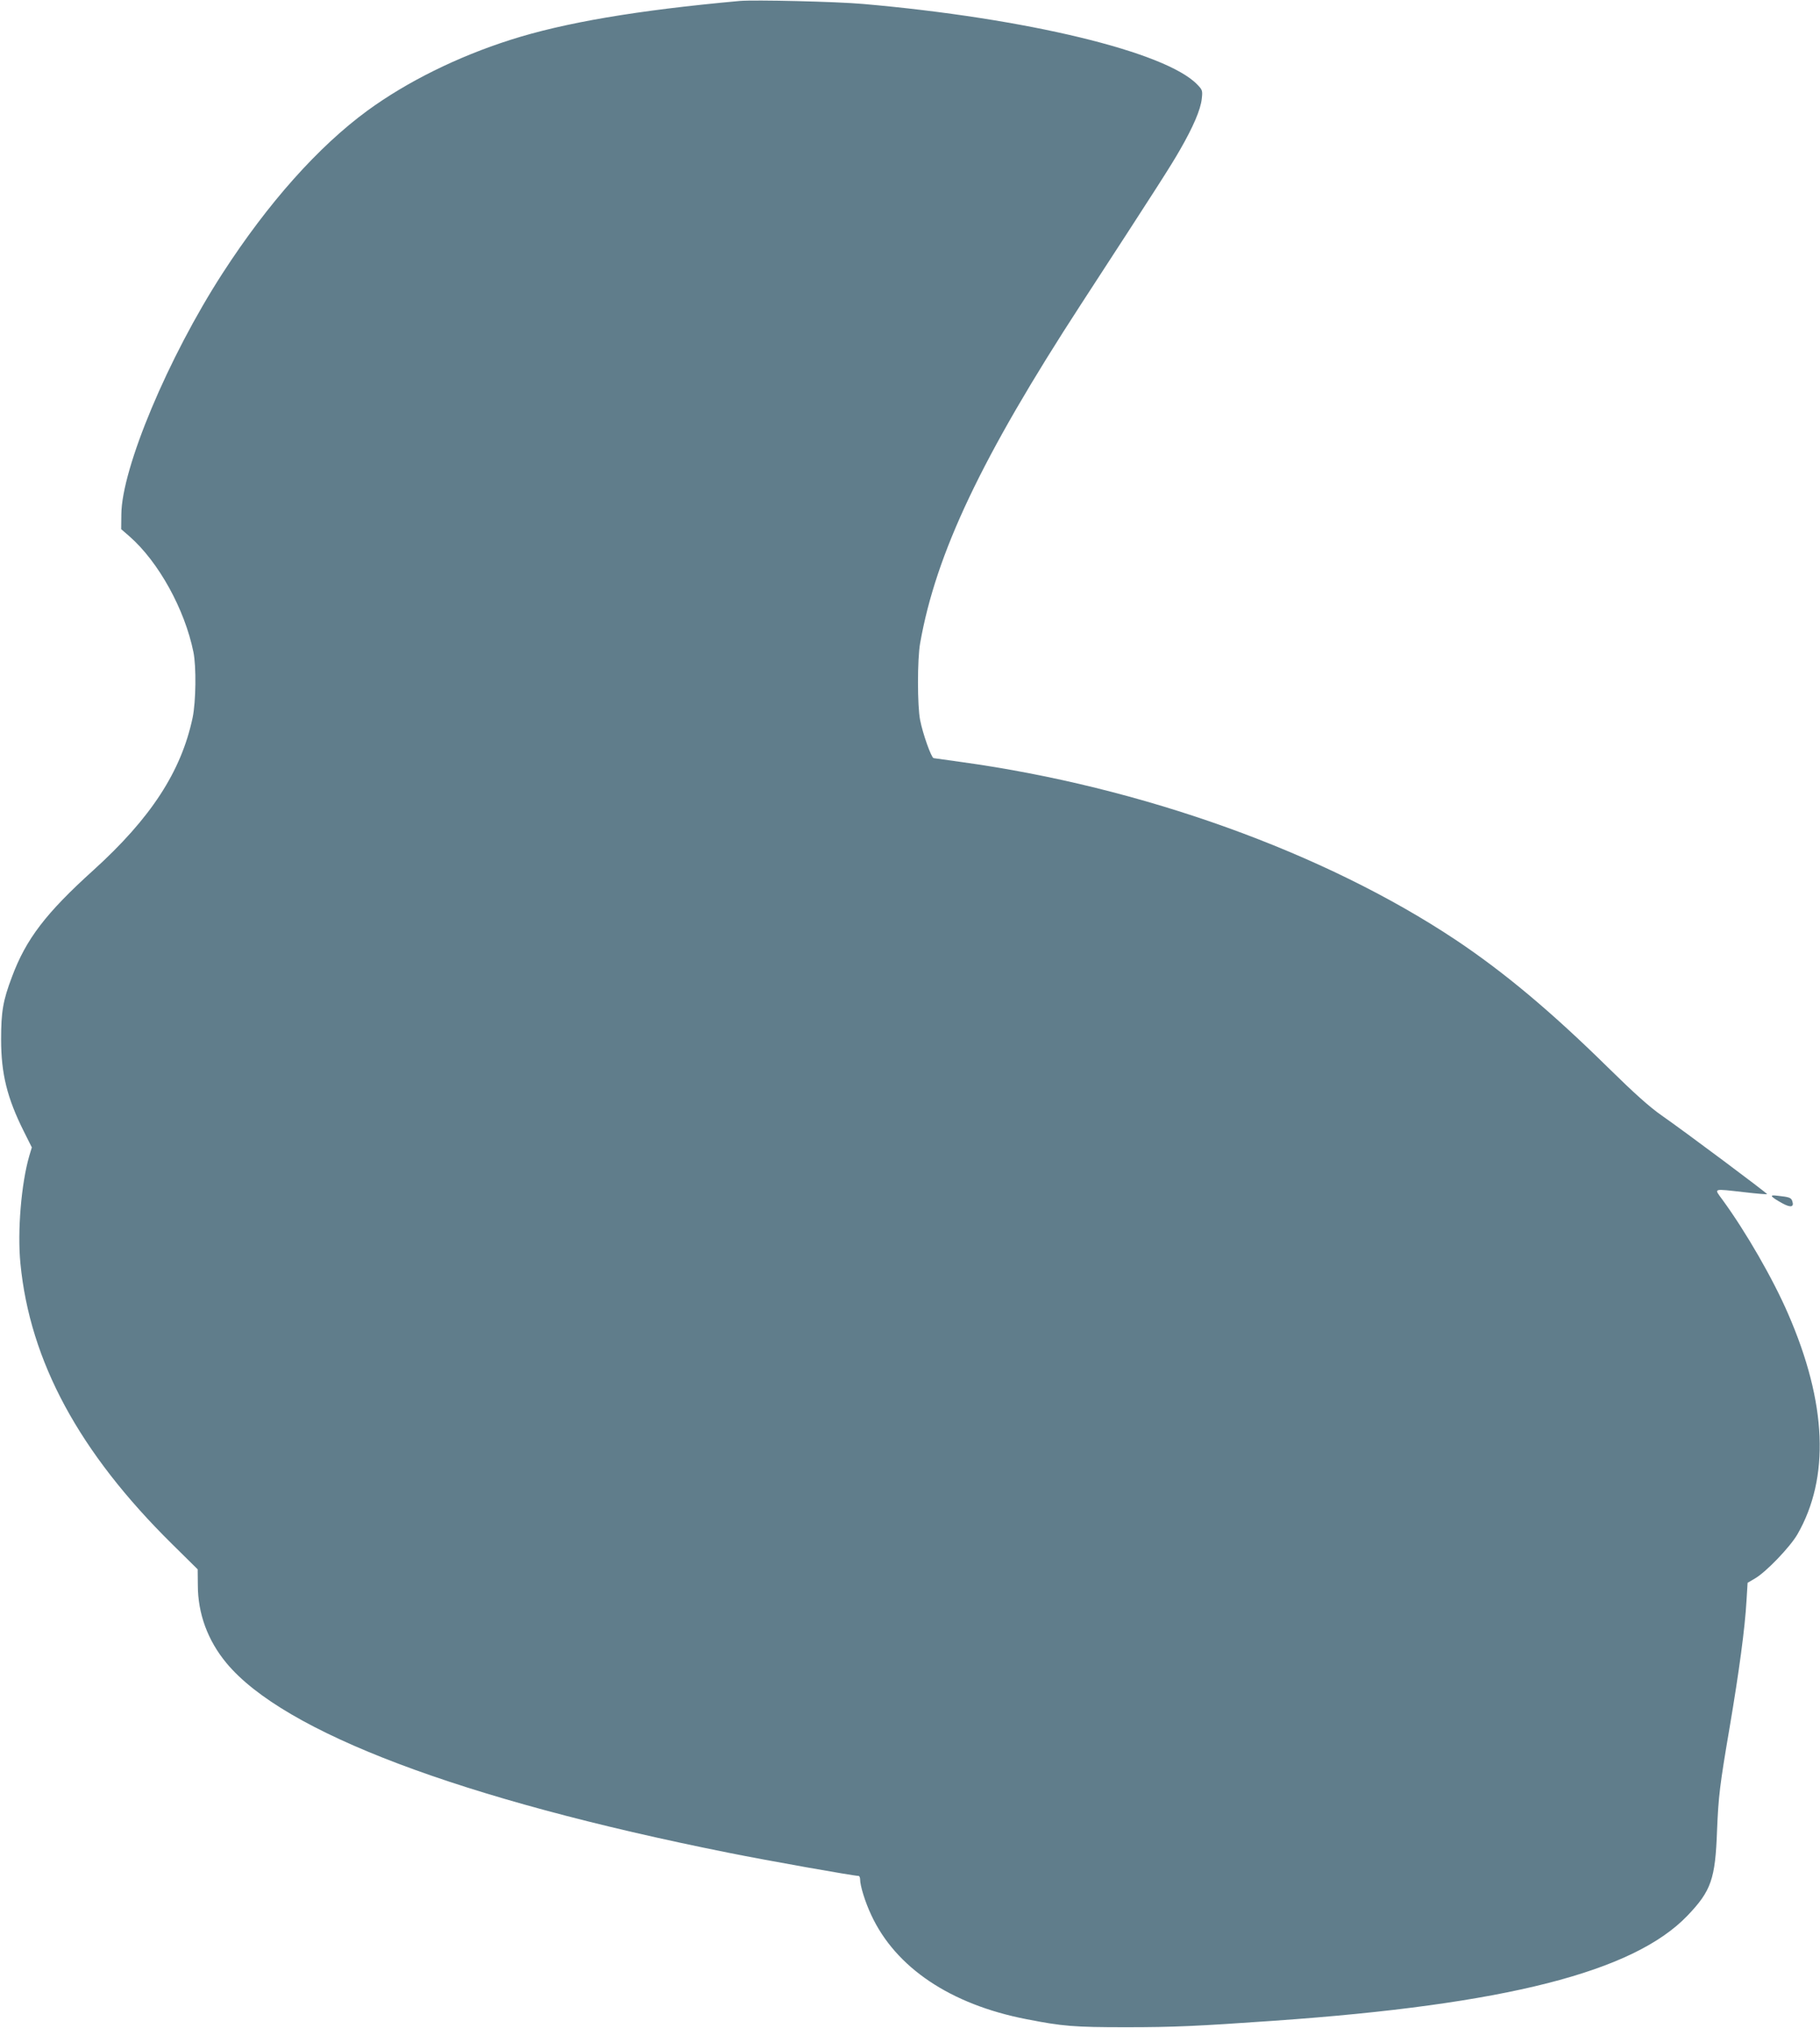 <?xml version="1.0" standalone="no"?>
<!DOCTYPE svg PUBLIC "-//W3C//DTD SVG 20010904//EN"
 "http://www.w3.org/TR/2001/REC-SVG-20010904/DTD/svg10.dtd">
<svg version="1.0" xmlns="http://www.w3.org/2000/svg"
 width="1149pt" height="1280pt" viewBox="0 0 1149 1280"
 preserveAspectRatio="xMidYMid meet">
<g transform="translate(0,1280) scale(0.1,-0.1)"
fill="#607d8b" stroke="none">
<path d="M4670 12794 c-650 -59 -1108 -137 -1449 -246 -332 -106 -650 -263
-901 -446 -310 -227 -627 -582 -915 -1027 -344 -532 -637 -1231 -639 -1522
l-1 -93 52 -45 c184 -161 349 -460 404 -730 19 -92 16 -314 -5 -415 -72 -340
-264 -634 -626 -962 -300 -271 -426 -435 -515 -675 -56 -148 -68 -218 -68
-393 0 -217 38 -370 143 -580 l51 -102 -16 -53 c-51 -176 -76 -477 -56 -680
60 -617 371 -1192 957 -1770 l162 -160 1 -100 c0 -180 63 -350 181 -492 363
-437 1479 -859 3170 -1197 238 -48 790 -146 820 -146 5 0 10 -9 10 -21 0 -41
32 -145 71 -227 154 -331 500 -563 978 -656 229 -45 301 -51 631 -51 299 0
452 7 935 41 1459 102 2269 308 2609 664 149 156 175 230 186 535 9 218 17
286 80 655 60 355 96 622 106 796 l7 114 46 27 c71 41 221 198 268 278 206
358 187 829 -58 1392 -95 220 -266 517 -415 721 -54 74 -65 70 141 47 76 -9
139 -14 141 -12 4 4 -521 396 -666 497 -76 53 -171 138 -340 304 -359 353
-656 601 -960 804 -830 552 -1982 966 -3125 1123 -88 12 -165 23 -171 24 -15
4 -68 153 -85 240 -18 90 -18 384 0 485 100 568 389 1176 1016 2140 499 767
566 872 625 975 83 144 130 254 137 321 6 52 4 57 -28 90 -198 207 -1080 419
-2110 509 -168 15 -687 27 -779 19z"/>
<path d="M11189 5246 c6 -7 34 -25 62 -40 54 -30 77 -25 64 13 -7 22 -19 26
-93 34 -33 4 -41 2 -33 -7z"/>
</g>
</svg>
